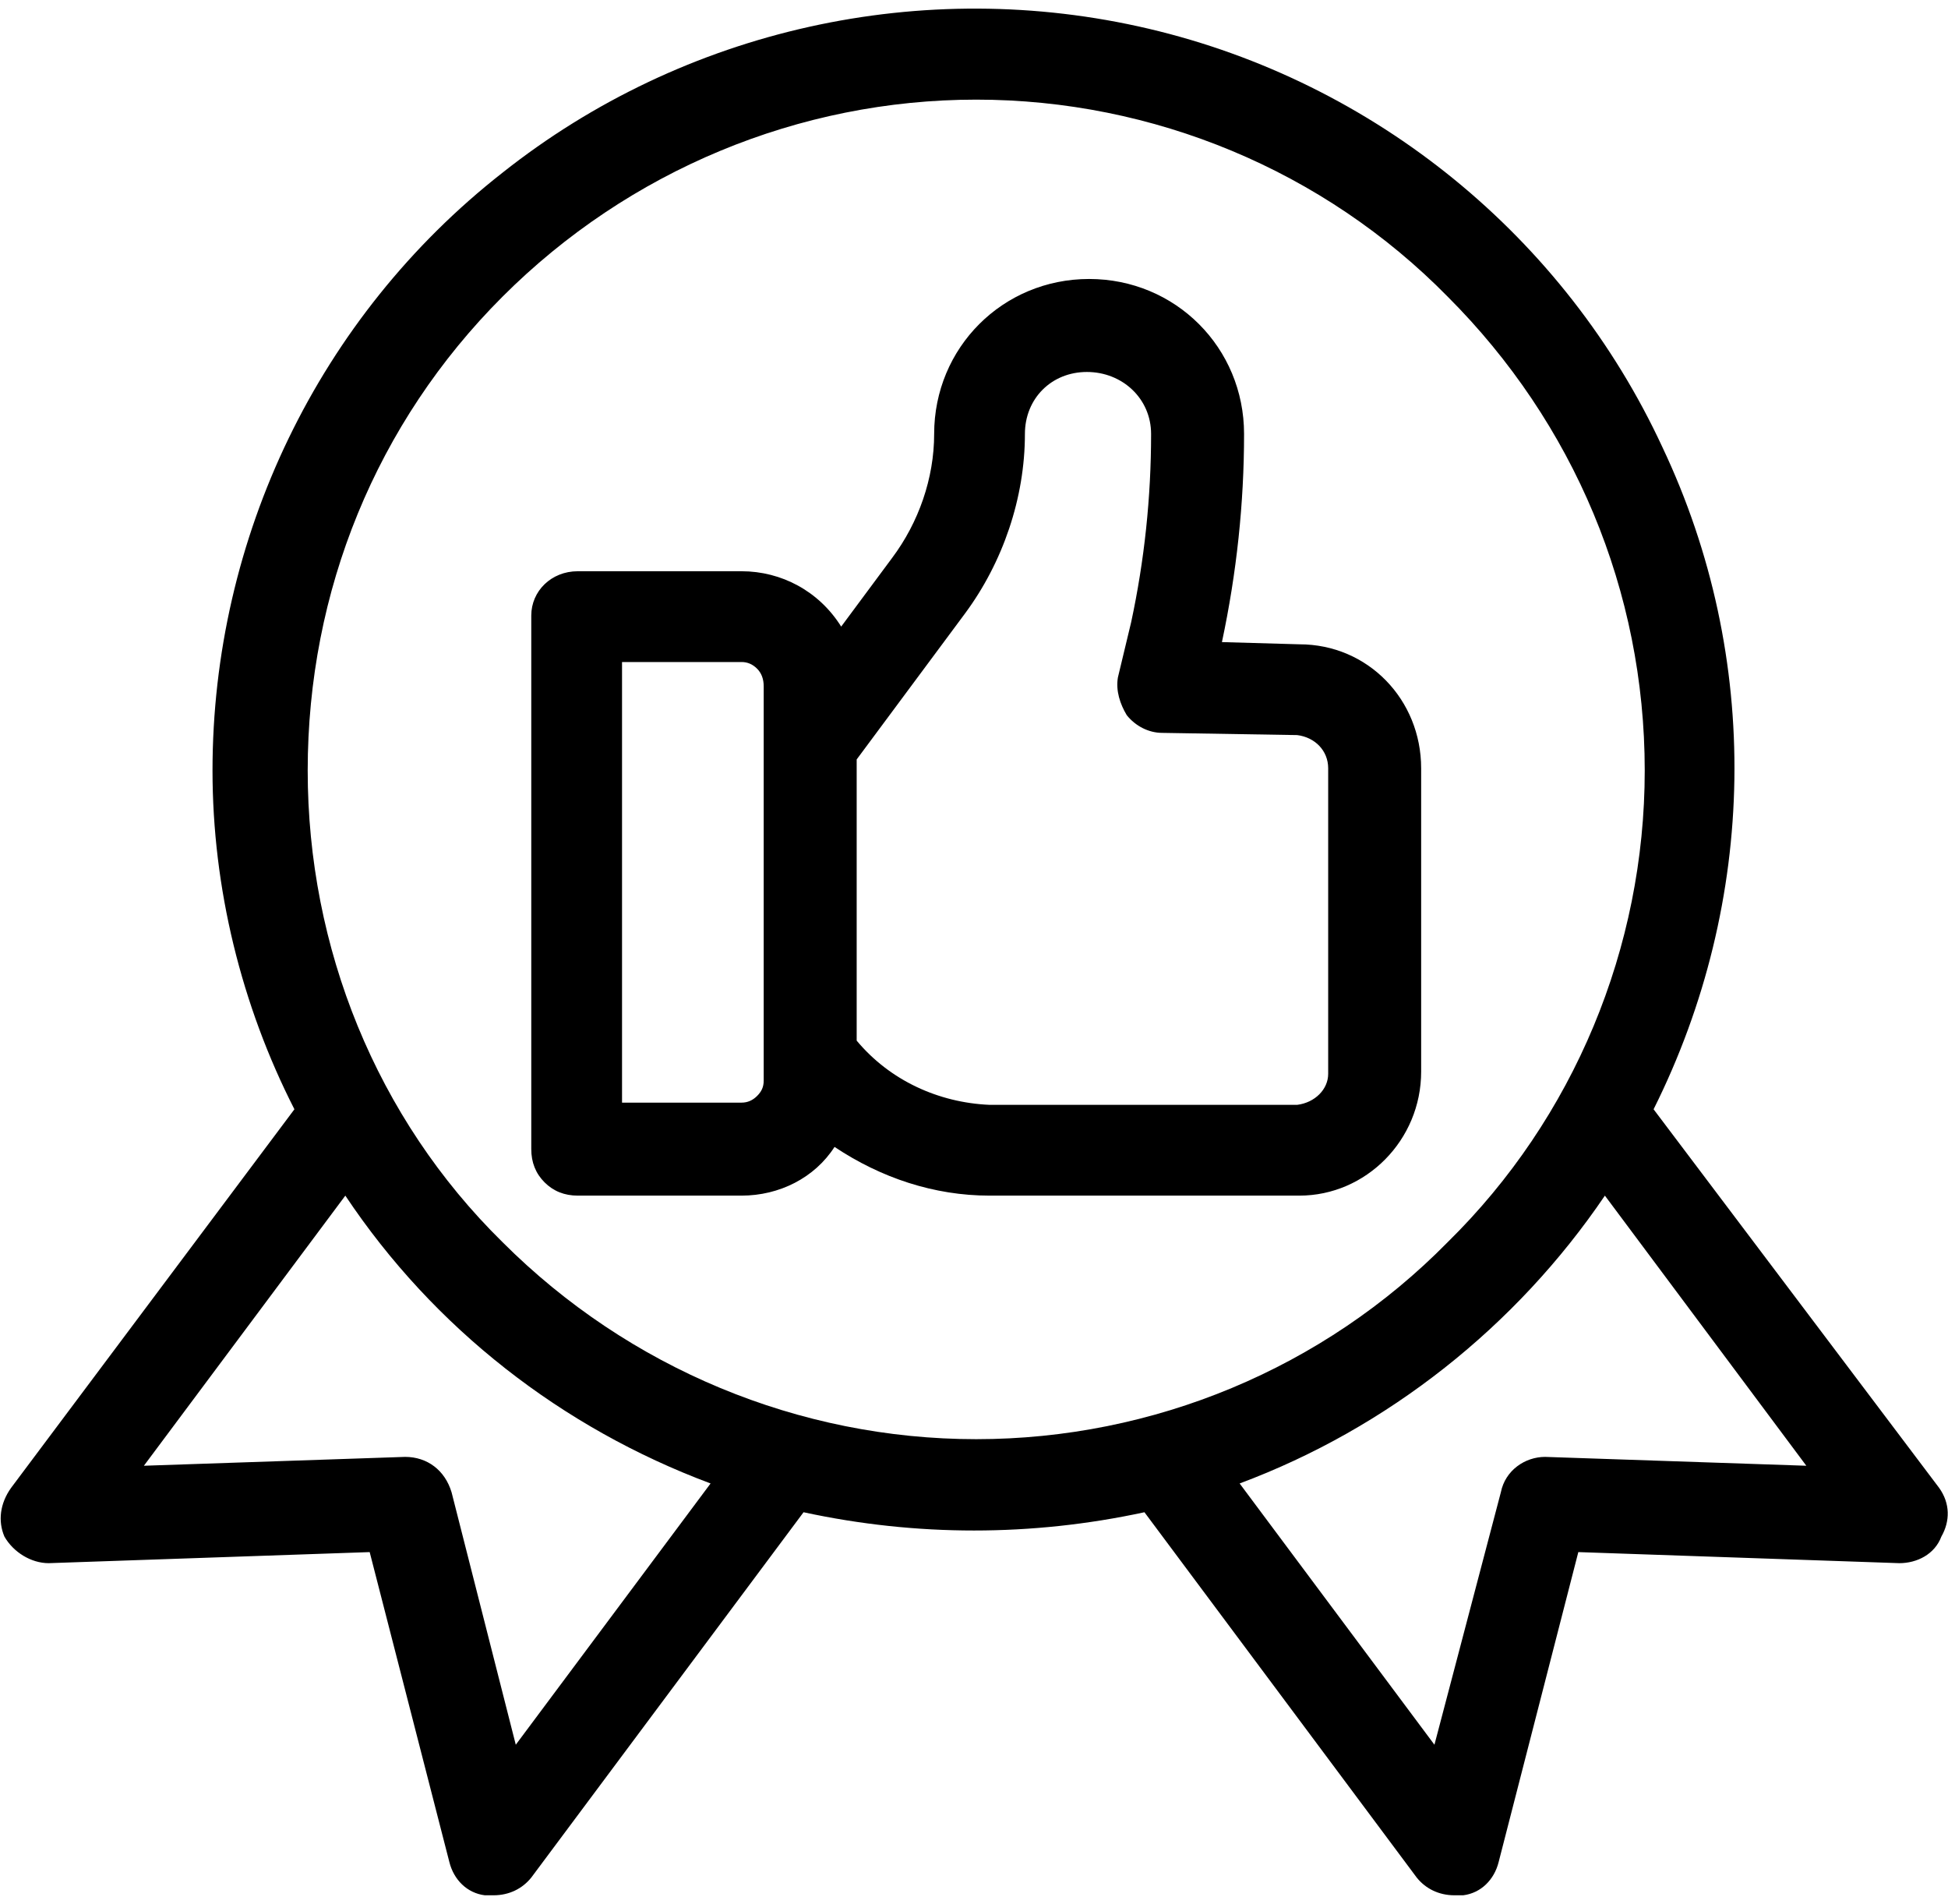<svg width="88" height="86" viewBox="0 0 88 86" fill="none" xmlns="http://www.w3.org/2000/svg">
<g clip-path="url(#clip0_51_3)">
<path fill-rule="evenodd" clip-rule="evenodd" d="M87.6 67.2C88.1 67.9 88.1 68.7 87.7 69.4C87.4 70.2 86.6 70.6 85.8 70.6L71.3 70.1L67.7 84.1C67.5 84.9 66.9 85.5 66.1 85.6C65.967 85.6 65.833 85.6 65.7 85.6C65 85.6 64.4 85.3 64 84.8L51.7 68.3C46.6 69.4 41.4 69.4 36.3 68.3L24 84.8C23.6 85.3 23 85.6 22.3 85.6C22.167 85.6 22.033 85.6 21.9 85.6C21.1 85.5 20.5 84.9 20.3 84.1L16.7 70.1L2.2 70.6C1.4 70.6 0.6 70.1 0.2 69.4C-0.1 68.7 0 67.9 0.5 67.2L13.3 50.1C10.9 45.4 9.6 40.1 9.6 34.8C9.6 24.3 14.4 14.3 22.7 7.8C30.9 1.3 41.7 -1.1 51.9 1.3C62.1 3.7 70.7 10.7 75.1 20.2C79.6 29.7 79.4 40.7 74.7 50.1L87.6 67.2ZM22.7 56.1C28.4 61.8 36.1 65 44.1 65C52.1 65 59.8 61.8 65.4 56.1C71.1 50.5 74.3 42.8 74.3 34.8C74.3 26.7 71.1 19.1 65.4 13.4C59.8 7.7 52.1 4.5 44.1 4.5C36.1 4.5 28.4 7.7 22.7 13.4C17 19.1 13.9 26.7 13.9 34.8C13.9 42.8 17 50.5 22.7 56.1ZM64.2 34.7V48.4C64.2 51.5 61.7 54 58.7 54H44.7C42.2 54 39.8 53.2 37.7 51.8C36.8 53.2 35.2 54 33.5 54H26.1C25.5 54 25 53.8 24.6 53.4C24.2 53 24 52.5 24 51.9V27.8C24 26.7 24.9 25.8 26.1 25.8H33.5C35.3 25.8 37 26.7 38 28.3L40.3 25.2C41.5 23.6 42.2 21.6 42.2 19.6C42.2 15.7 45.3 12.6 49.2 12.6C53.1 12.6 56.2 15.7 56.2 19.6C56.2 22.733 55.867 25.867 55.2 29L58.7 29.1C61.8 29.1 64.2 31.6 64.2 34.7ZM34.5 31C34.5 30.667 34.4 30.4 34.2 30.2C34 30 33.767 29.9 33.5 29.9H28.1V49.8H33.5C33.767 49.8 34 49.7 34.2 49.5C34.4 49.3 34.5 49.1 34.5 48.8V31ZM32.1 67C25.4 64.5 19.6 60 15.6 54L6.5 66.2L18.3 65.8C19.3 65.8 20.1 66.4 20.4 67.4L23.3 78.8L32.1 67ZM60 34.7C60 33.9 59.4 33.3 58.6 33.2L52.5 33.1C51.9 33.1 51.3 32.8 50.9 32.3C50.6 31.8 50.4 31.2 50.5 30.6L51.1 28.1C51.7 25.3 52 22.467 52 19.6C52 18 50.7 16.8 49.1 16.8C47.5 16.8 46.3 18 46.3 19.6C46.3 22.5 45.3 25.4 43.6 27.7L38.7 34.3V47C40.2 48.8 42.4 49.8 44.7 49.9H58.6C59.4 49.8 60 49.2 60 48.5V34.7ZM81.6 66.2L72.5 54C68.5 59.9 62.7 64.5 56 67L64.8 78.8L67.8 67.4C68 66.4 68.9 65.8 69.8 65.8L81.6 66.2Z" fill="black"></path>
</g>
<defs>
<clipPath id="clip0_51_3">
<rect width="88" height="86" fill="white"></rect>
</clipPath>
</defs>
</svg>
